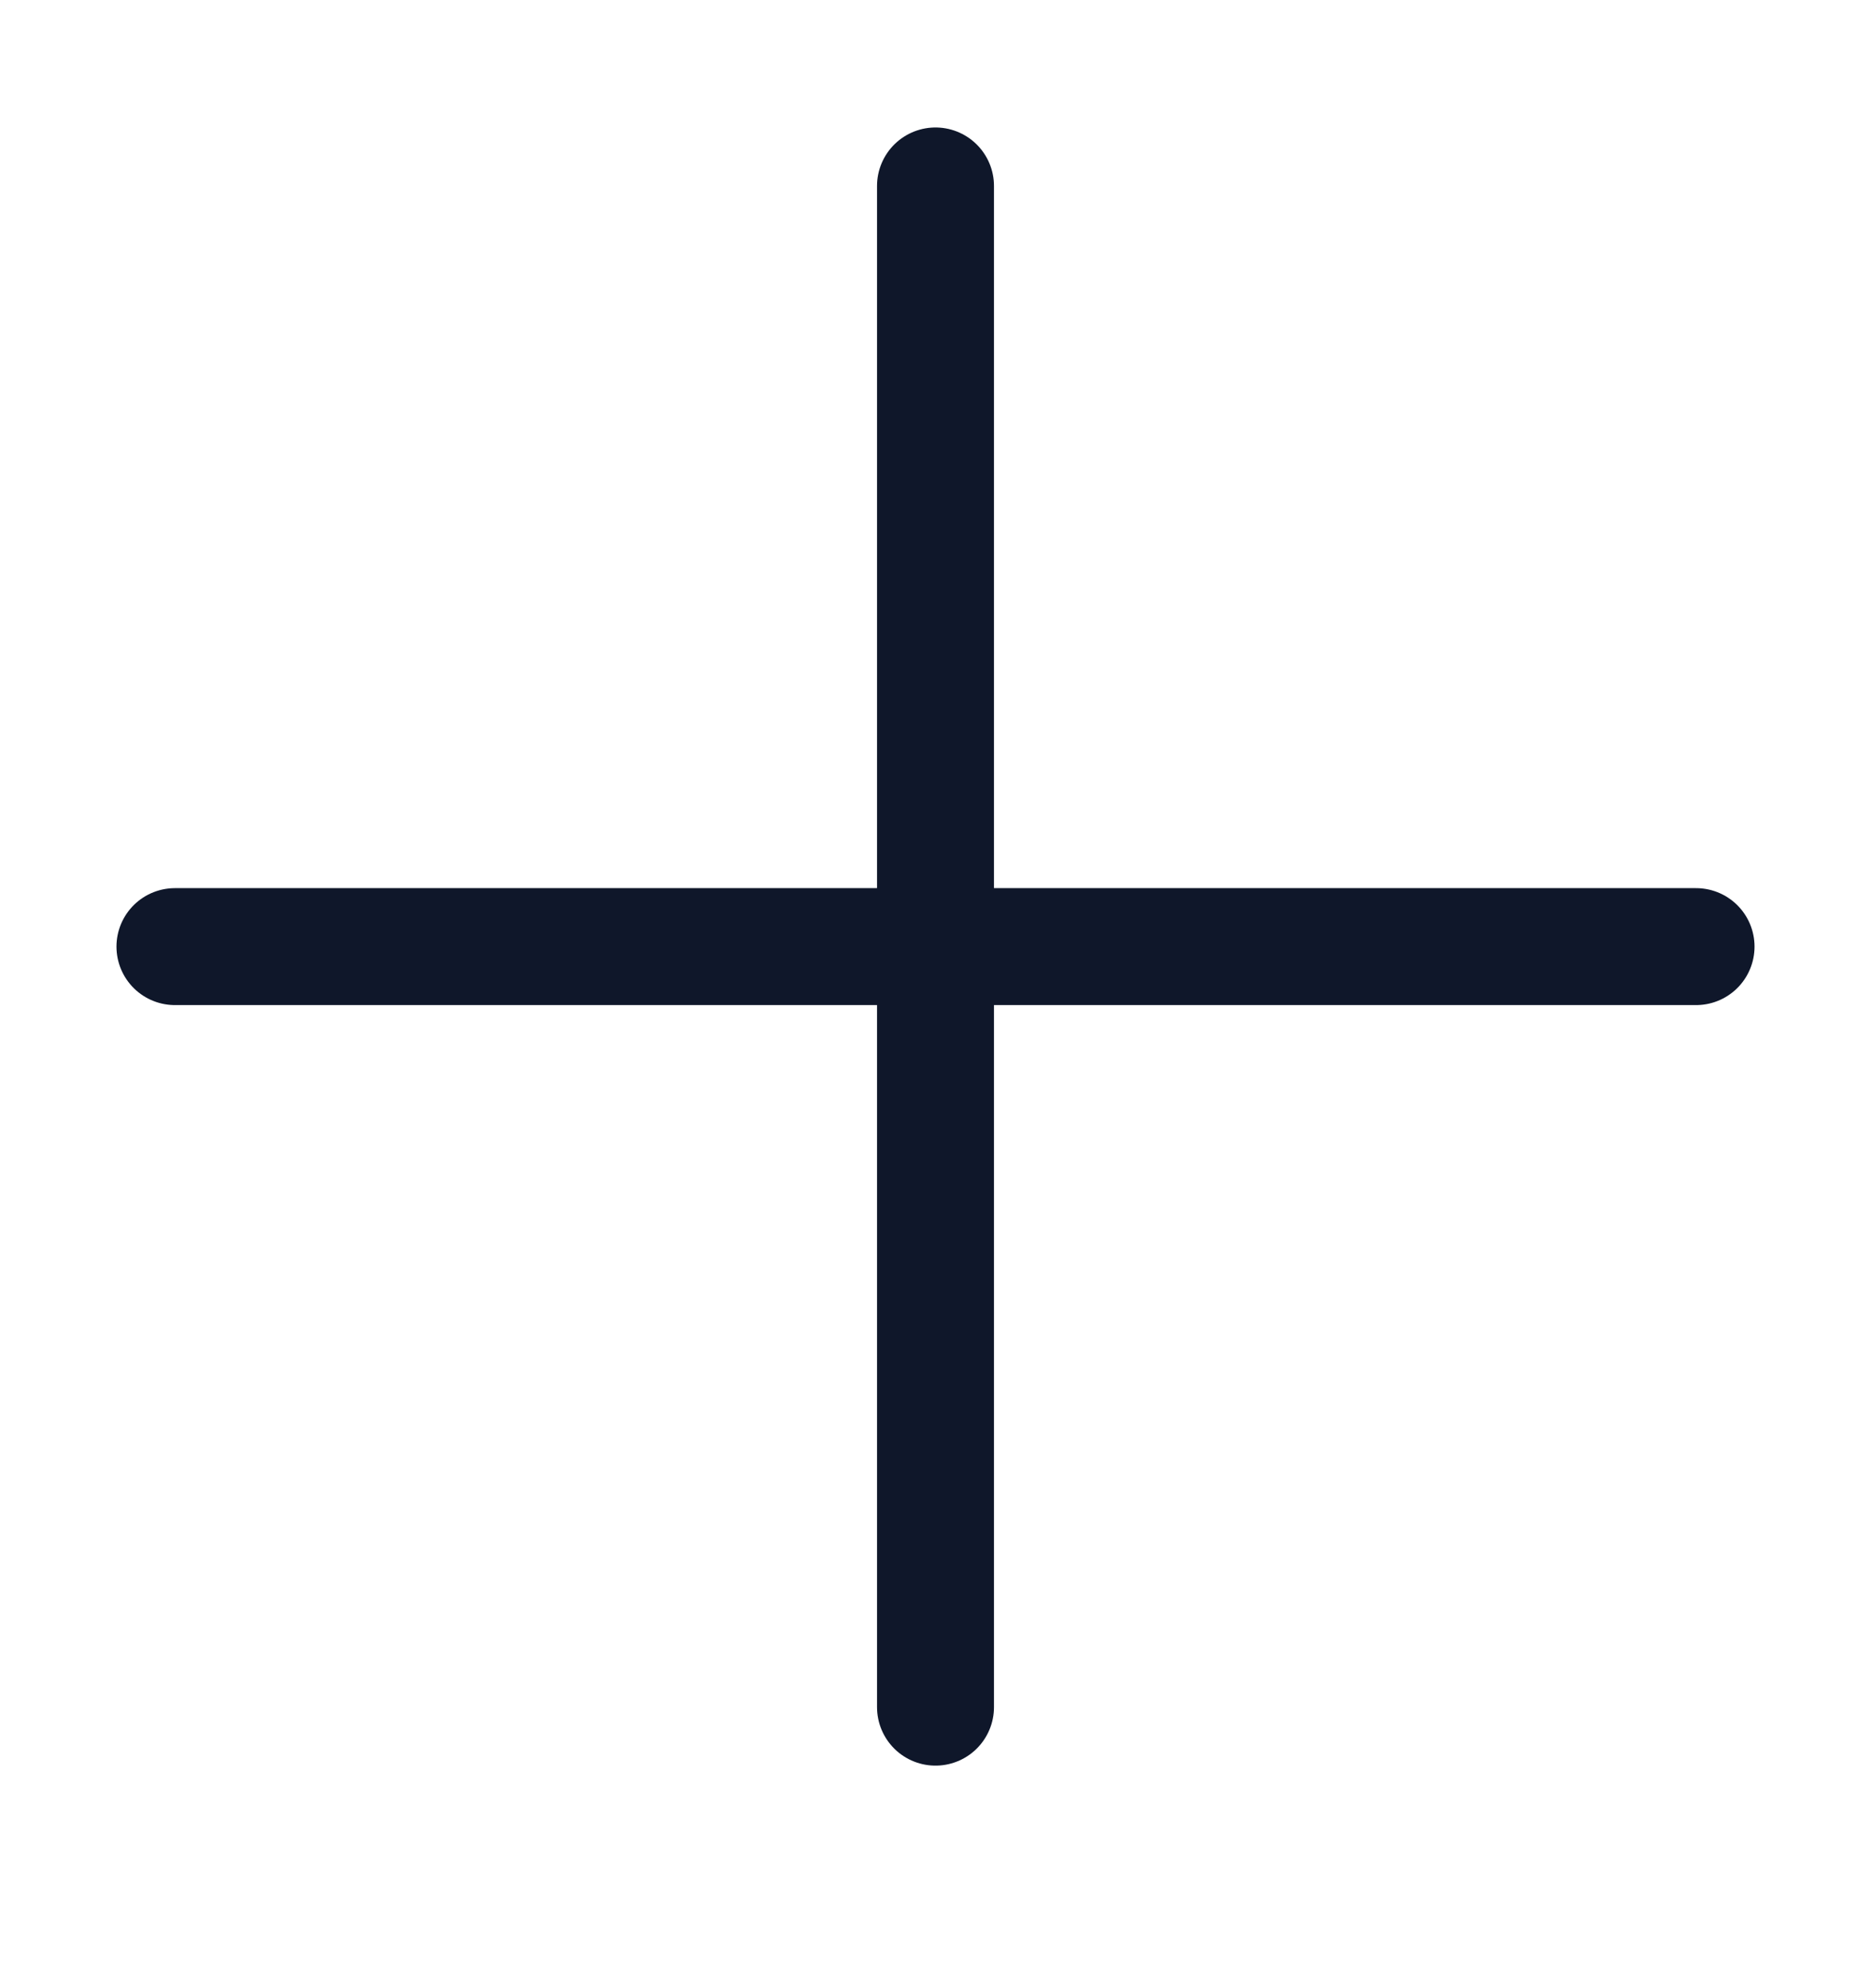 <svg width="16" height="17" viewBox="0 0 16 17" fill="none" xmlns="http://www.w3.org/2000/svg">
<g clip-path="url(#clip0_313_254)">
<path d="M14.504 8.094H1.496M8 14.597L8 1.59" stroke="#0F172A" stroke-linecap="round" stroke-linejoin="round"/>
</g>
<defs>
<clipPath id="clip0_313_254">
<rect width="16" height="16" fill="white" transform="translate(0 0.094)"/>
</clipPath>
</defs>
</svg>

